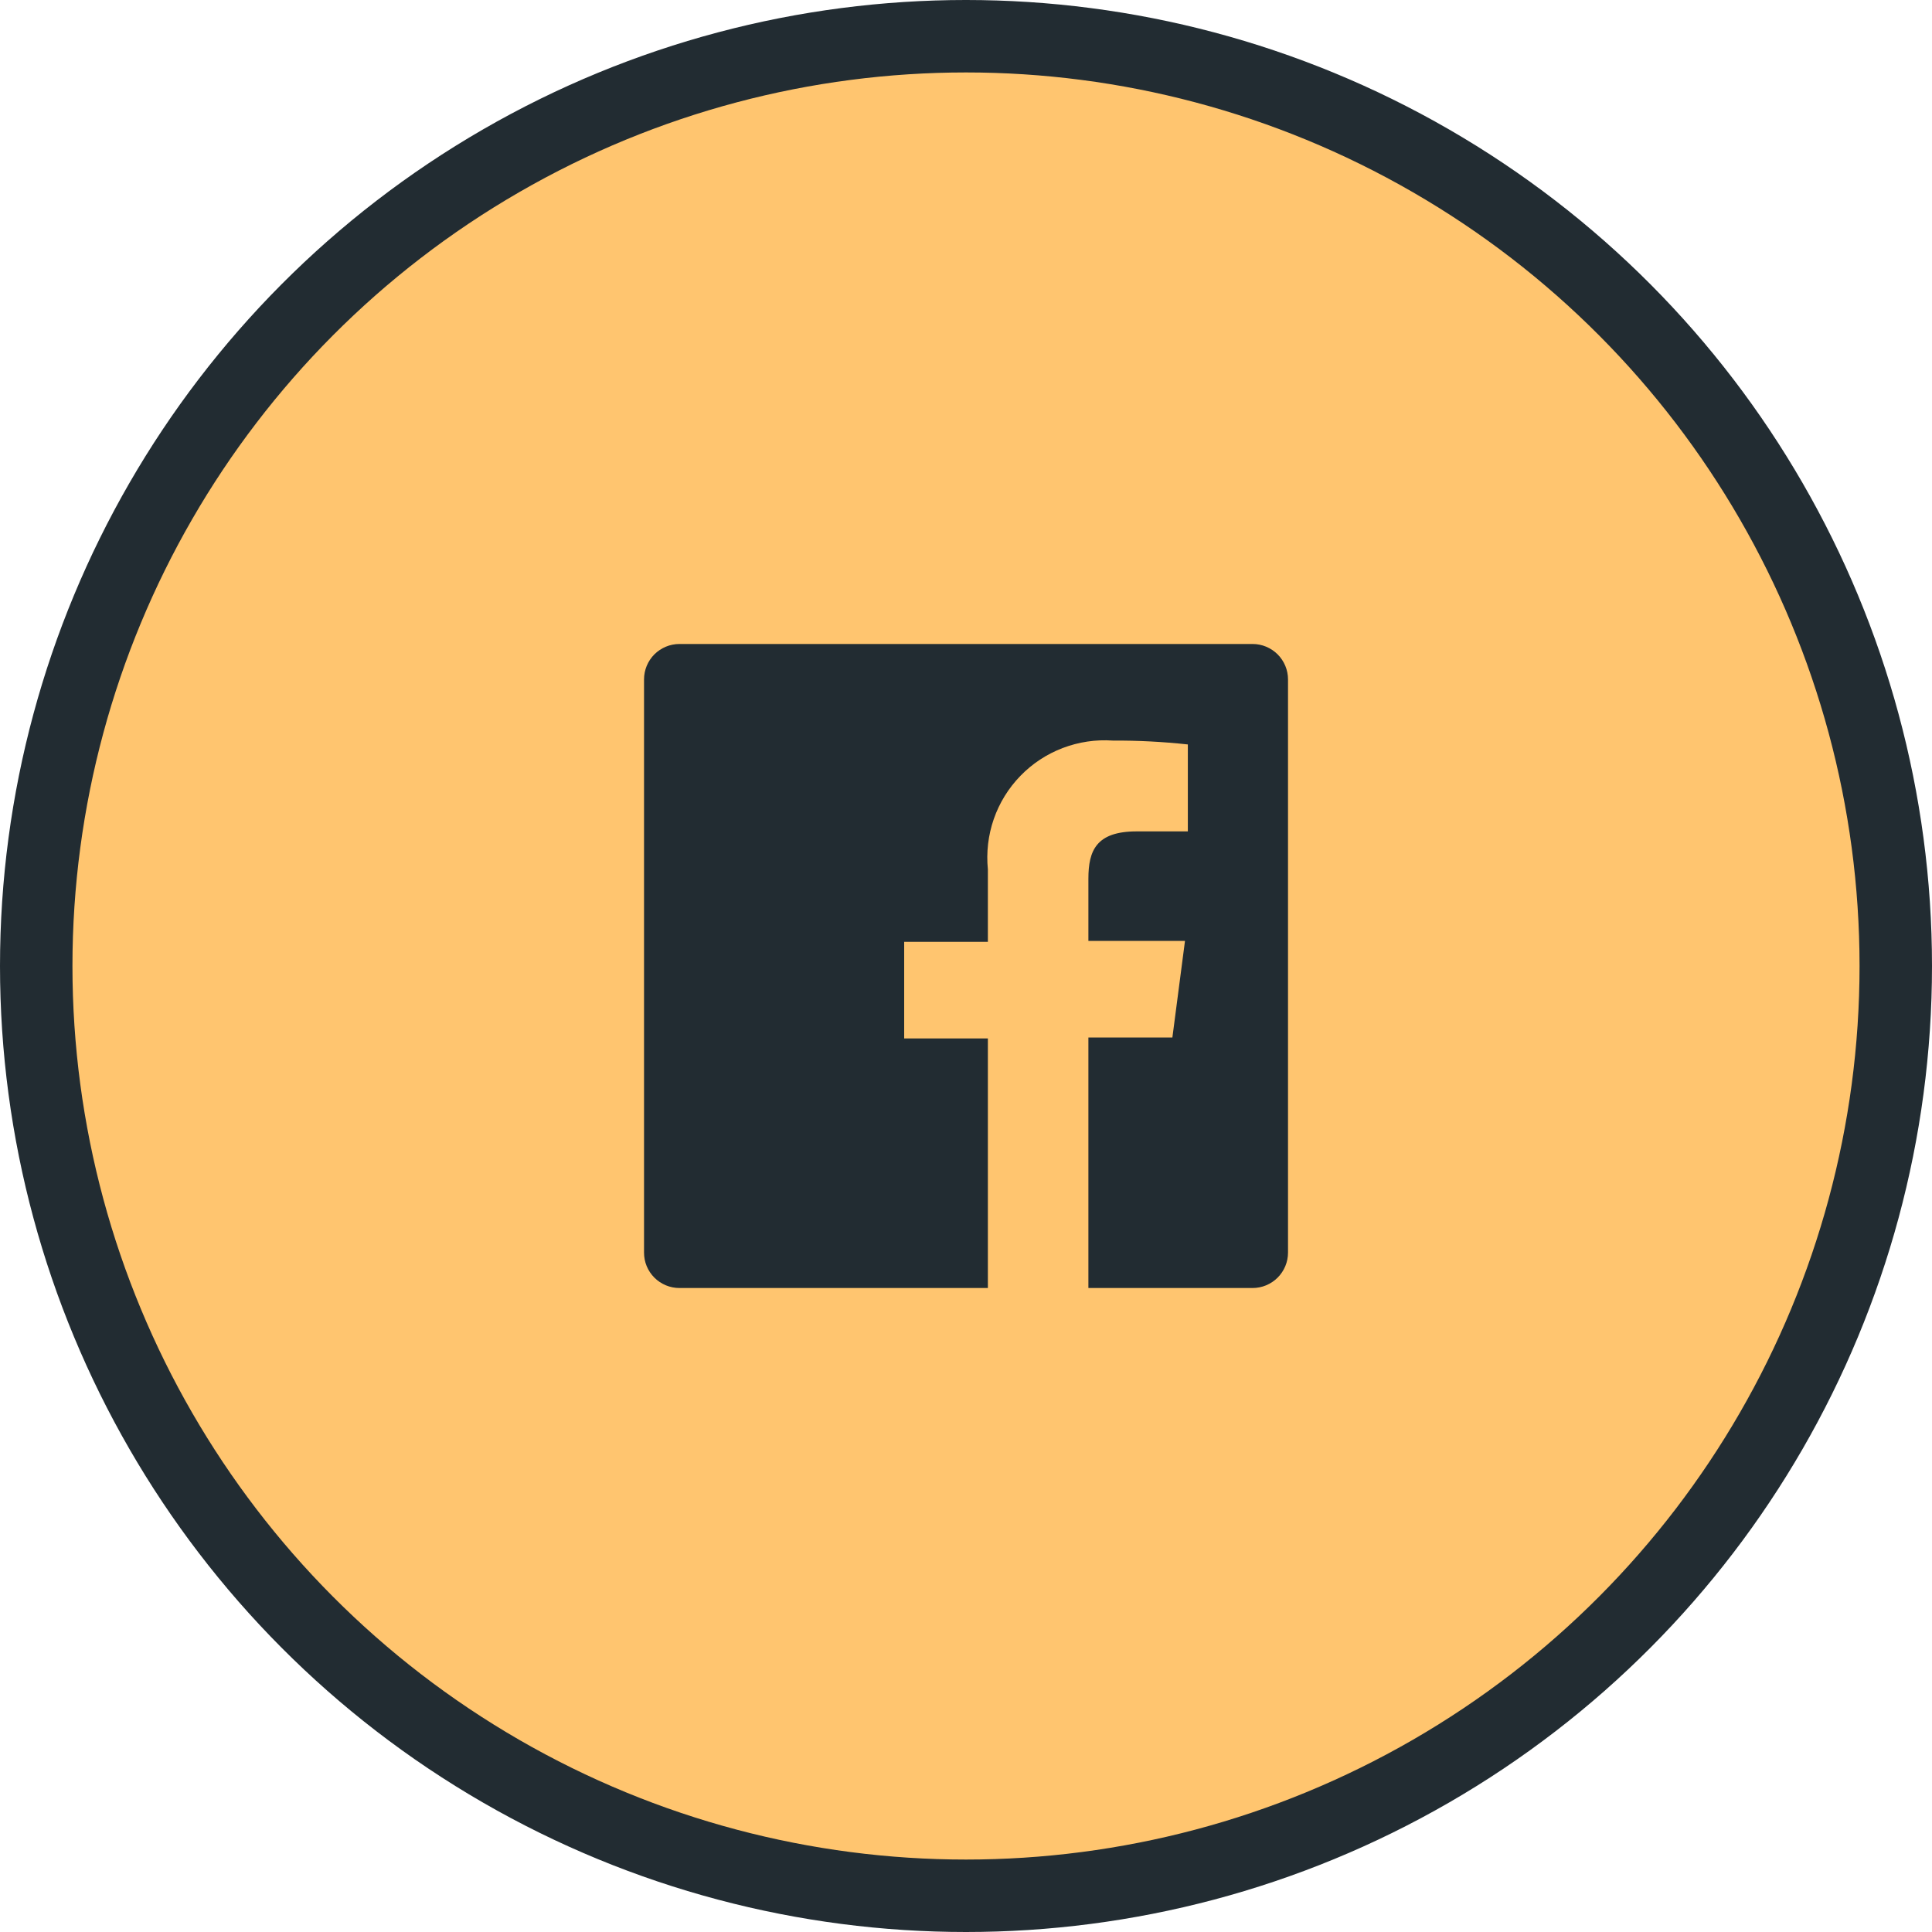 <svg width="40" height="40" viewBox="0 0 40 40" fill="none" xmlns="http://www.w3.org/2000/svg">
<circle cx="20" cy="20" r="19.25" fill="#FFC56F" stroke="#222C32" stroke-width="1.5"/>
<path d="M25.933 13.333H14.067C13.872 13.333 13.686 13.411 13.548 13.548C13.411 13.686 13.334 13.872 13.334 14.067V25.933C13.334 26.03 13.352 26.125 13.389 26.214C13.426 26.303 13.48 26.384 13.548 26.452C13.616 26.52 13.697 26.574 13.786 26.611C13.875 26.648 13.97 26.667 14.067 26.667H20.453V21.5H18.72V19.5H20.453V18C20.418 17.648 20.459 17.292 20.575 16.958C20.691 16.623 20.879 16.318 21.126 16.064C21.372 15.81 21.671 15.613 22.002 15.487C22.333 15.361 22.687 15.308 23.04 15.333C23.559 15.33 24.078 15.357 24.593 15.413V17.213H23.534C22.694 17.213 22.534 17.613 22.534 18.193V19.48H24.534L24.273 21.48H22.534V26.667H25.933C26.03 26.667 26.125 26.648 26.214 26.611C26.303 26.574 26.384 26.52 26.452 26.452C26.52 26.384 26.574 26.303 26.611 26.214C26.648 26.125 26.667 26.03 26.667 25.933V14.067C26.667 13.97 26.648 13.875 26.611 13.786C26.574 13.697 26.52 13.616 26.452 13.548C26.384 13.48 26.303 13.426 26.214 13.389C26.125 13.352 26.03 13.333 25.933 13.333Z" fill="#222C32"/>
</svg>
